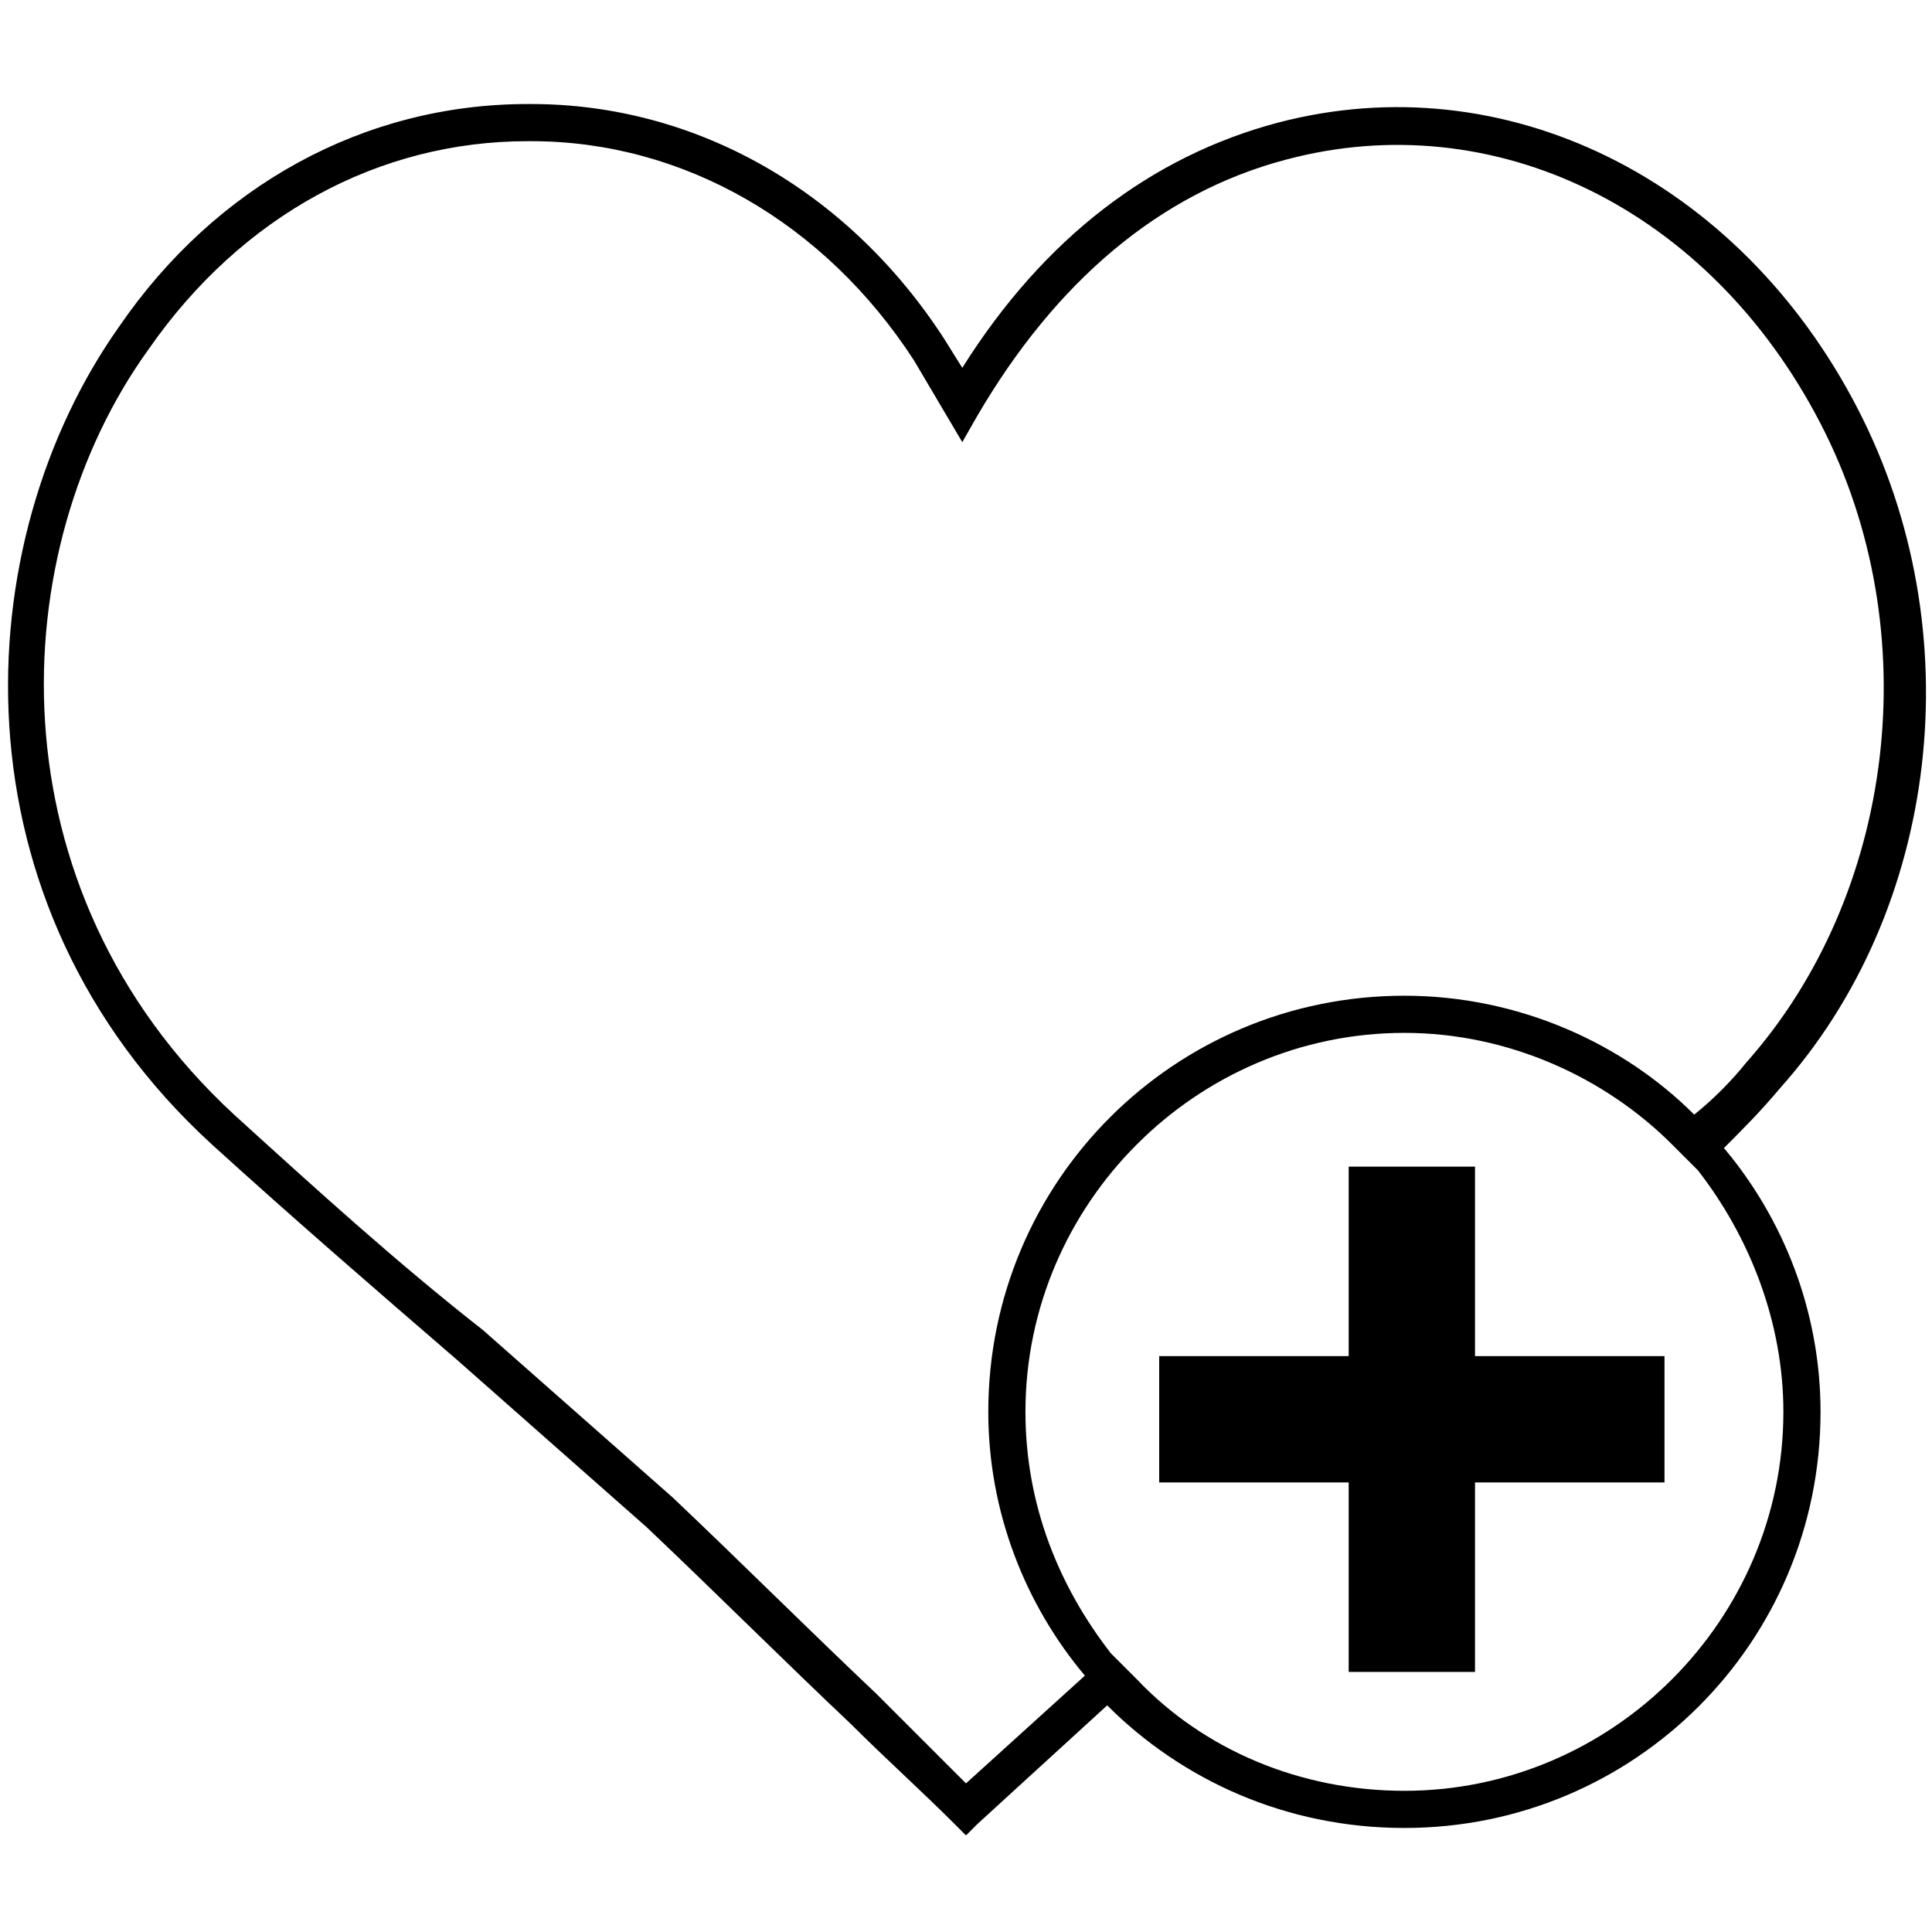 ﻿<?xml version="1.0" encoding="utf-8"?><svg version="1.1" id="Layer_2_00000024001461310731114320000003783845773874005894_" xmlns="http://www.w3.org/2000/svg" xmlns:xlink="http://www.w3.org/1999/xlink" x="0px" y="0px" viewBox="0 0 52 52" style="enable-background:new 0 0 52 52;" xml:space="preserve"><polygon points="44.8,36.5 39.7,36.5 39.7,31.4 36.3,31.4 36.3,36.5 31.2,36.5 31.2,39.9 36.3,39.9 36.3,45 39.7,45 39.7,39.9   44.8,39.9 " /><path d="M47.9,29.3C52.2,24.5,53.1,17,50,11c-3.2-6.2-9.5-9.3-15.6-7.7c-3.4,0.9-6.3,3.1-8.5,6.6l-0.5-0.8c-2.6-4-6.7-6.3-11.1-6.3  c0,0-0.1,0-0.1,0c-4.4,0-8.4,2.2-11,6c-4.1,5.8-4.6,15.5,2.5,22c2.2,2,4.4,3.9,6.6,5.8c1.7,1.5,3.4,3,5.1,4.5  c1.9,1.8,3.7,3.6,5.5,5.3c0.9,0.9,1.9,1.8,2.8,2.7l0.3,0.3l0.3-0.3c1.2-1.1,2.3-2.1,3.5-3.2c2,2,4.8,3.3,8,3.3  C44,49.2,49,44.2,49,38c0-2.7-1-5.2-2.6-7.1C46.9,30.4,47.4,29.9,47.9,29.3z M48,38c0,5.6-4.6,10.2-10.2,10.2c-2.8,0-5.4-1.1-7.2-3  c-0.2-0.2-0.5-0.5-0.7-0.7c-1.4-1.8-2.3-4-2.3-6.5c0-5.6,4.6-10.2,10.2-10.2c2.8,0,5.4,1.2,7.2,3c0.2,0.2,0.5,0.5,0.7,0.7  C47.1,33.3,48,35.6,48,38z M37.8,26.8c-6.2,0-11.2,5-11.2,11.2c0,2.7,1,5.2,2.6,7.1c-1.1,1-2.1,1.9-3.2,2.9  c-0.8-0.8-1.6-1.6-2.4-2.4c-1.8-1.7-3.6-3.5-5.5-5.3c-1.7-1.5-3.4-3-5.1-4.5C10.7,34,8.5,32,6.3,30C-0.3,23.9,0.1,14.8,4,9.4  c2.5-3.6,6.2-5.6,10.2-5.6c0,0,0.1,0,0.1,0c4.1,0,7.9,2.2,10.3,5.9l1.3,2.2l0.4-0.7c2.1-3.6,4.9-6,8.3-6.9  c5.6-1.5,11.4,1.3,14.4,7.1c2.9,5.6,2,12.7-2,17.2c-0.4,0.5-0.9,1-1.4,1.4C43.7,28.1,40.9,26.8,37.8,26.8z" /></svg>